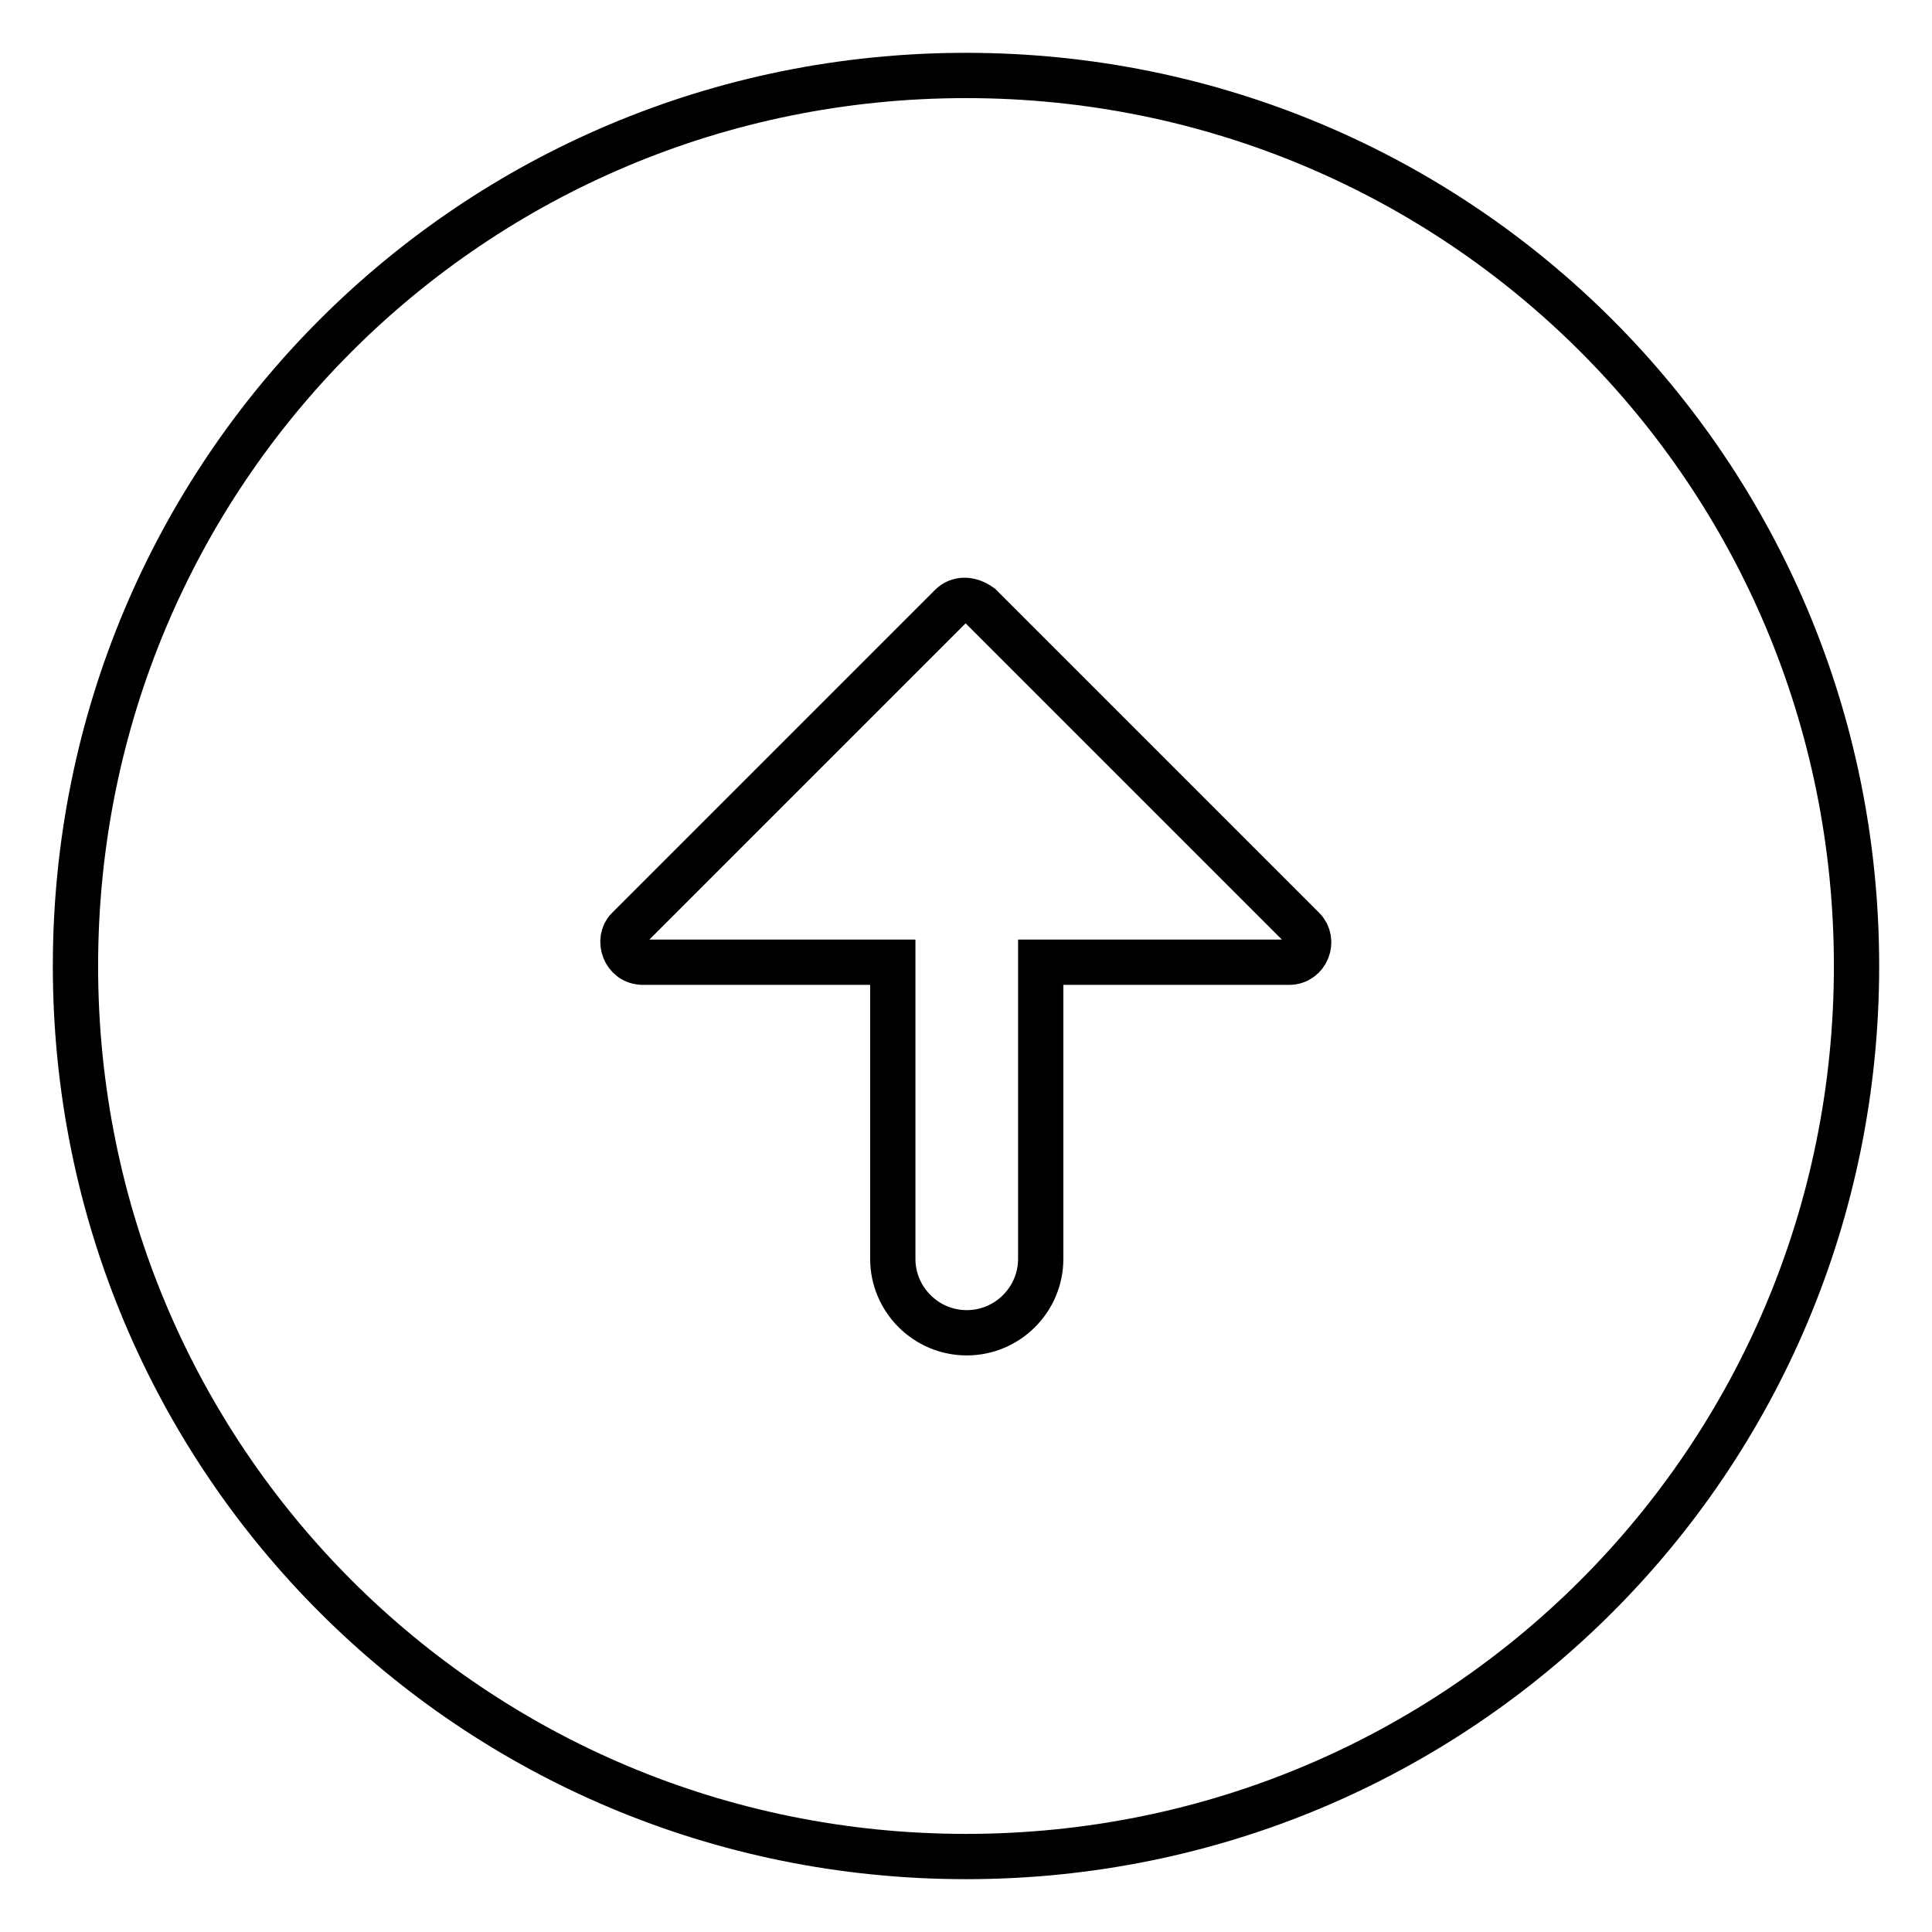 <?xml version="1.0" encoding="utf-8"?>
<!-- Svg Vector Icons : http://www.onlinewebfonts.com/icon -->
<!DOCTYPE svg PUBLIC "-//W3C//DTD SVG 1.1//EN" "http://www.w3.org/Graphics/SVG/1.1/DTD/svg11.dtd">
<svg version="1.1" xmlns="http://www.w3.org/2000/svg" xmlns:xlink="http://www.w3.org/1999/xlink" x="0px" y="0px" viewBox="0 0 256 256" enable-background="new 0 0 256 256" xml:space="preserve">
<g> <path stroke-width="6" fill-opacity="0" stroke="#000000"  d="M128,10C62.6,10,10,62.6,10,128c0,65.4,52.6,118,118,118s118-52.6,118-118C246,62.6,193.4,10,128,10z  M170.8,127.5h-32.9v39.3c0,5.4-4.4,9.8-9.8,9.8c-5.4,0-9.8-4.4-9.8-9.8v-39.3H85.2c-2.5,0-3.4-3-2-4.4L126,80.3c1-1,2.5-1,3.9,0 l42.8,42.8C174.2,124.6,173.2,127.5,170.8,127.5L170.8,127.5z"/></g>
</svg>